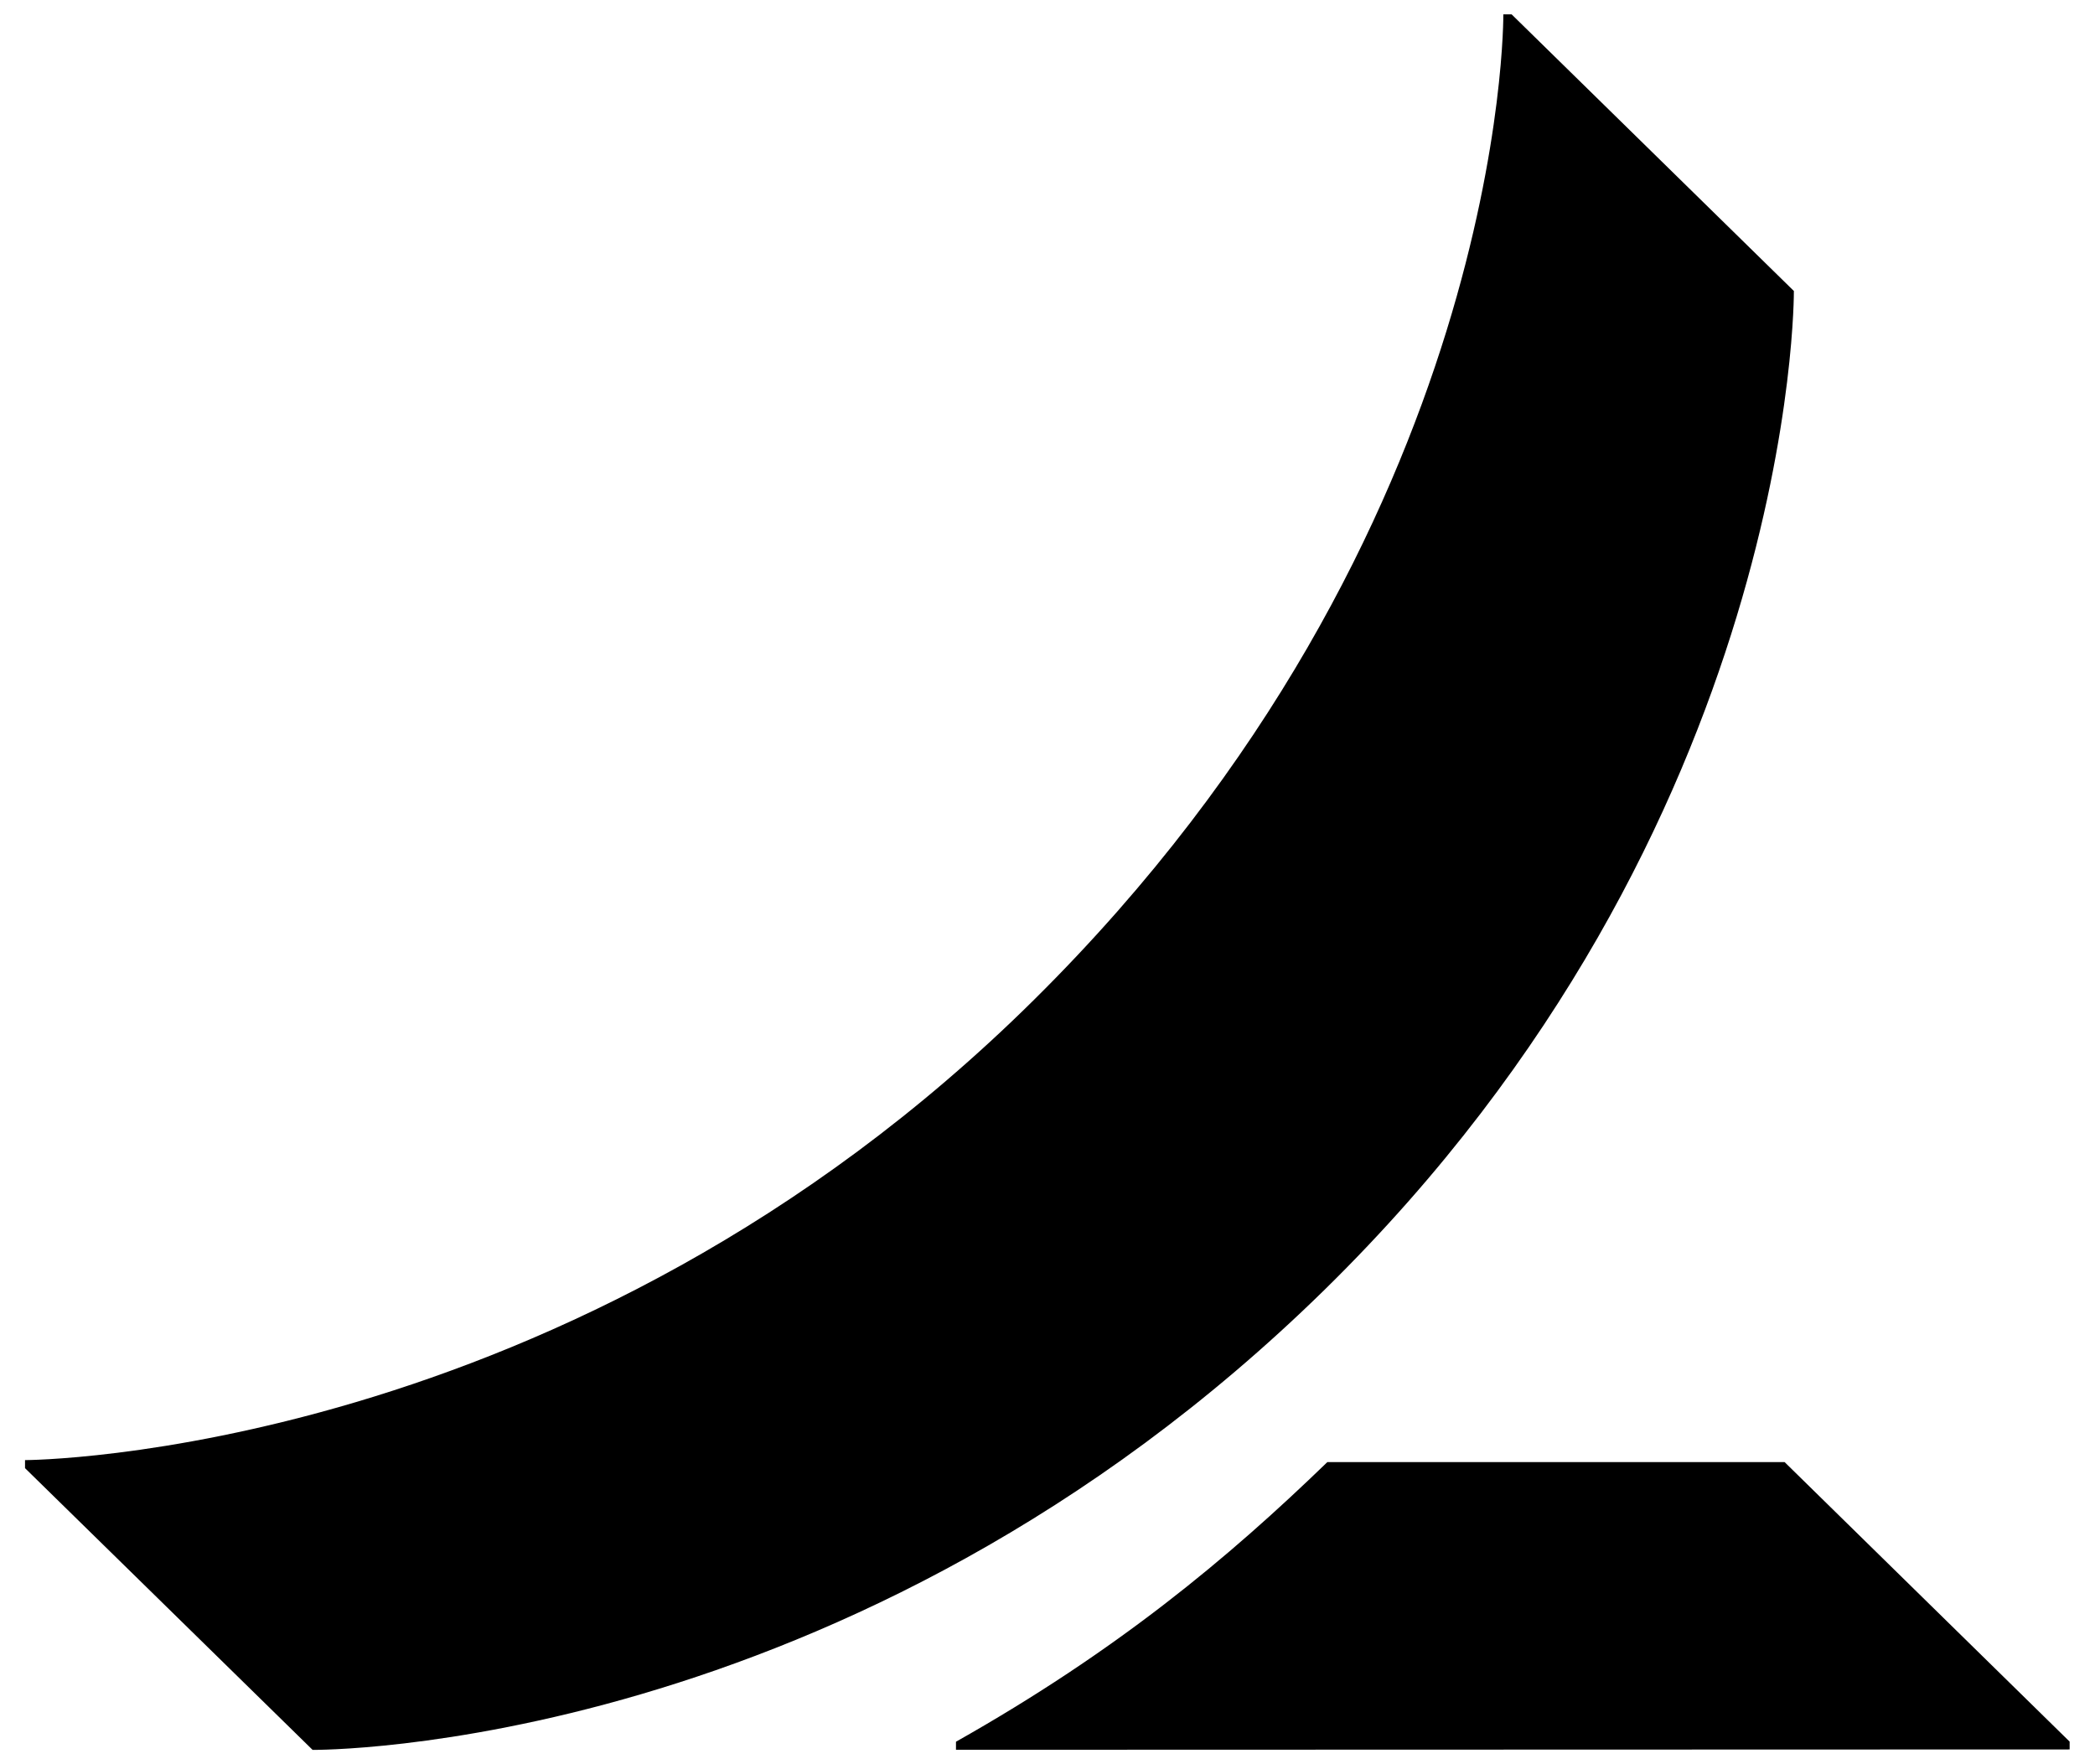 <?xml version="1.0" encoding="UTF-8"?>
<svg xmlns="http://www.w3.org/2000/svg" fill="none" viewBox="0 0 19 16"> <path fill="#000" d="M18.77 15.796v.07l-10.1.003v-.073c1.458-.823 2.463-1.66 3.368-2.536h4.147l2.586 2.536ZM16.27 2.64 13.709.13h-.075s.043 4.68-4.255 8.936C5.173 13.233.227 13.242.227 13.242v.073l2.608 2.555s4.874.048 9.18-4.175c4.29-4.21 4.254-9.054 4.254-9.054Z" /> </svg>
